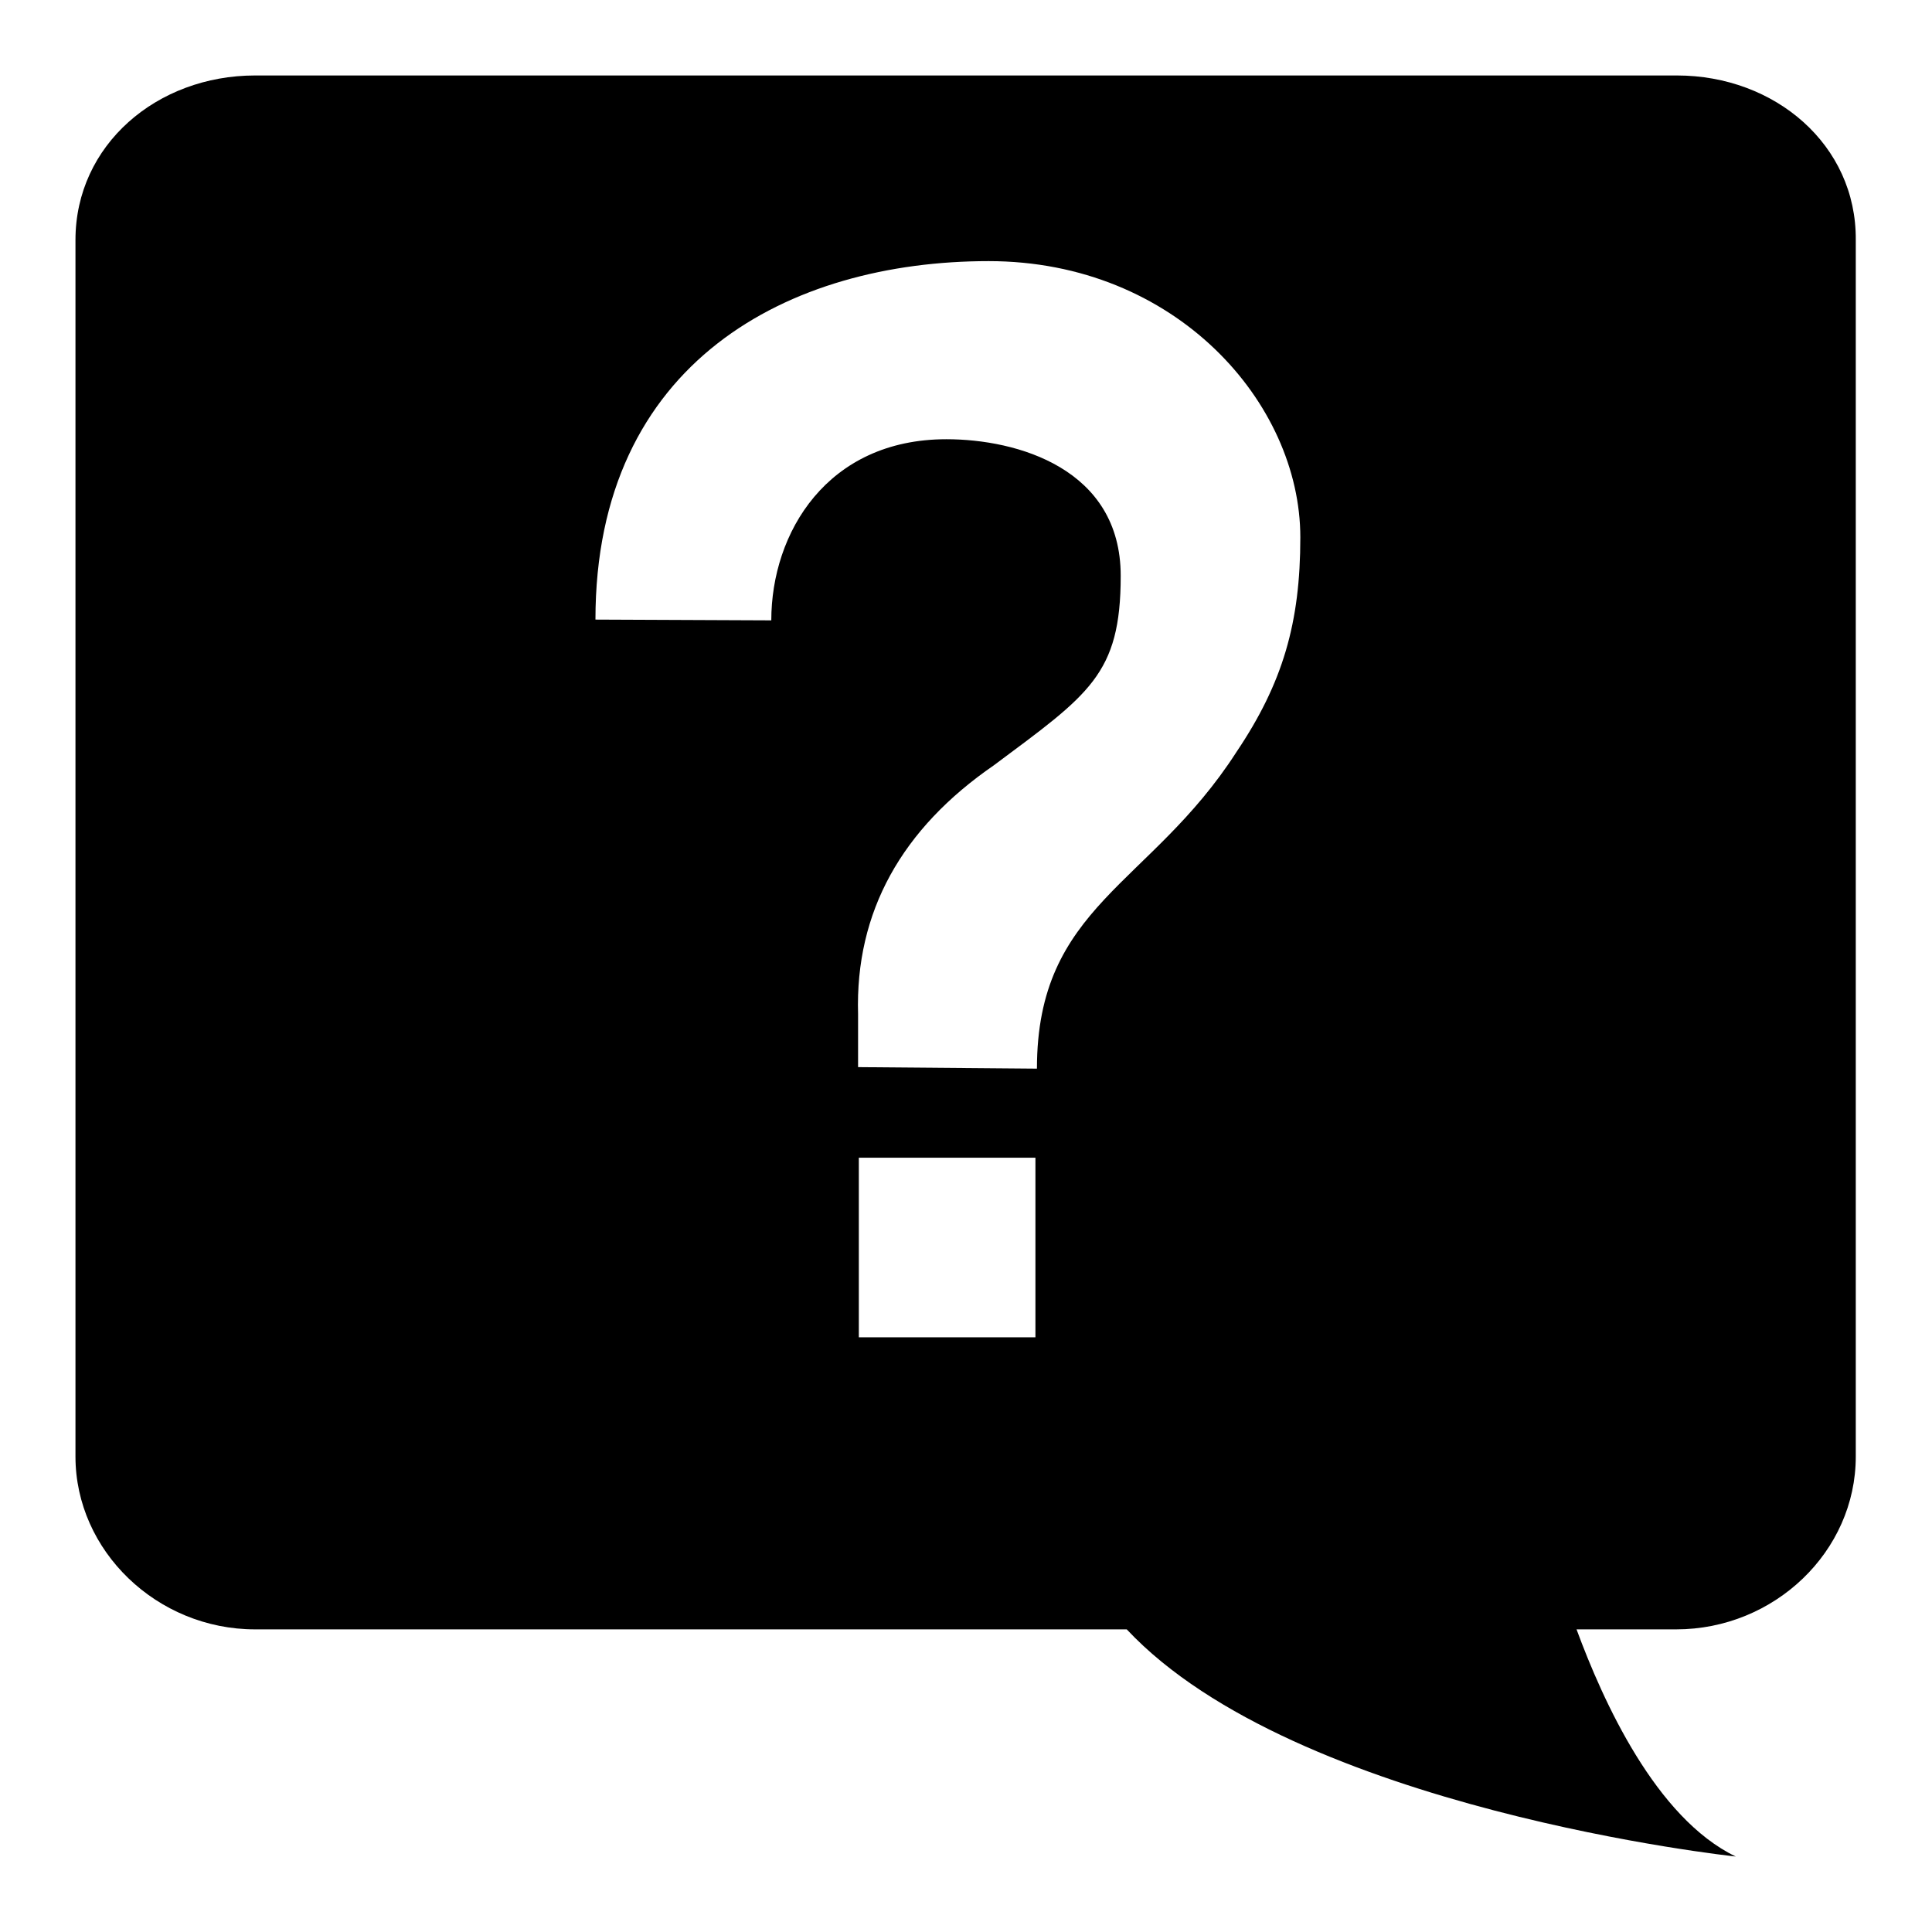<?xml version="1.0" encoding="utf-8"?>
<!-- Svg Vector Icons : http://www.onlinewebfonts.com/icon -->
<!DOCTYPE svg PUBLIC "-//W3C//DTD SVG 1.1//EN" "http://www.w3.org/Graphics/SVG/1.1/DTD/svg11.dtd">
<svg version="1.1" xmlns="http://www.w3.org/2000/svg" xmlns:xlink="http://www.w3.org/1999/xlink" x="0px" y="0px" viewBox="0 0 256 256" enable-background="new 0 0 256 256" xml:space="preserve">
<g><g><path fill="#000000" d="M222.2,10H33.8C20.8,10,10,19.2,10,31.8V193c0,12.5,10.8,22.9,23.8,22.9h115.5C171.7,239.8,230,246,230,246c-10.6-5.1-17.6-20.6-21.1-30.1h13.2c13,0,23.8-10.3,23.8-22.9V31.8C246,19.2,235.2,10,222.2,10z M137.2,177.2h-23.4v-23.8h23.4V177.2z M113.7,141.4v-7c-0.4-13.6,5.8-24.6,18-33c12.6-9.4,16.8-12,16.8-25.1c0-14.2-13.7-18.1-23.1-18.1c-15.8,0-23.2,12.4-23.2,24l-23.3-0.1c0-34.2,25.7-47.5,52.1-47.5c24.8,0,41.3,18.8,41.3,36.6c0,11.3-2.3,19.3-8.5,28.5c-11.4,17.7-26.4,20.3-26.4,41.9L113.7,141.4L113.7,141.4z"/></g></g>
</svg>